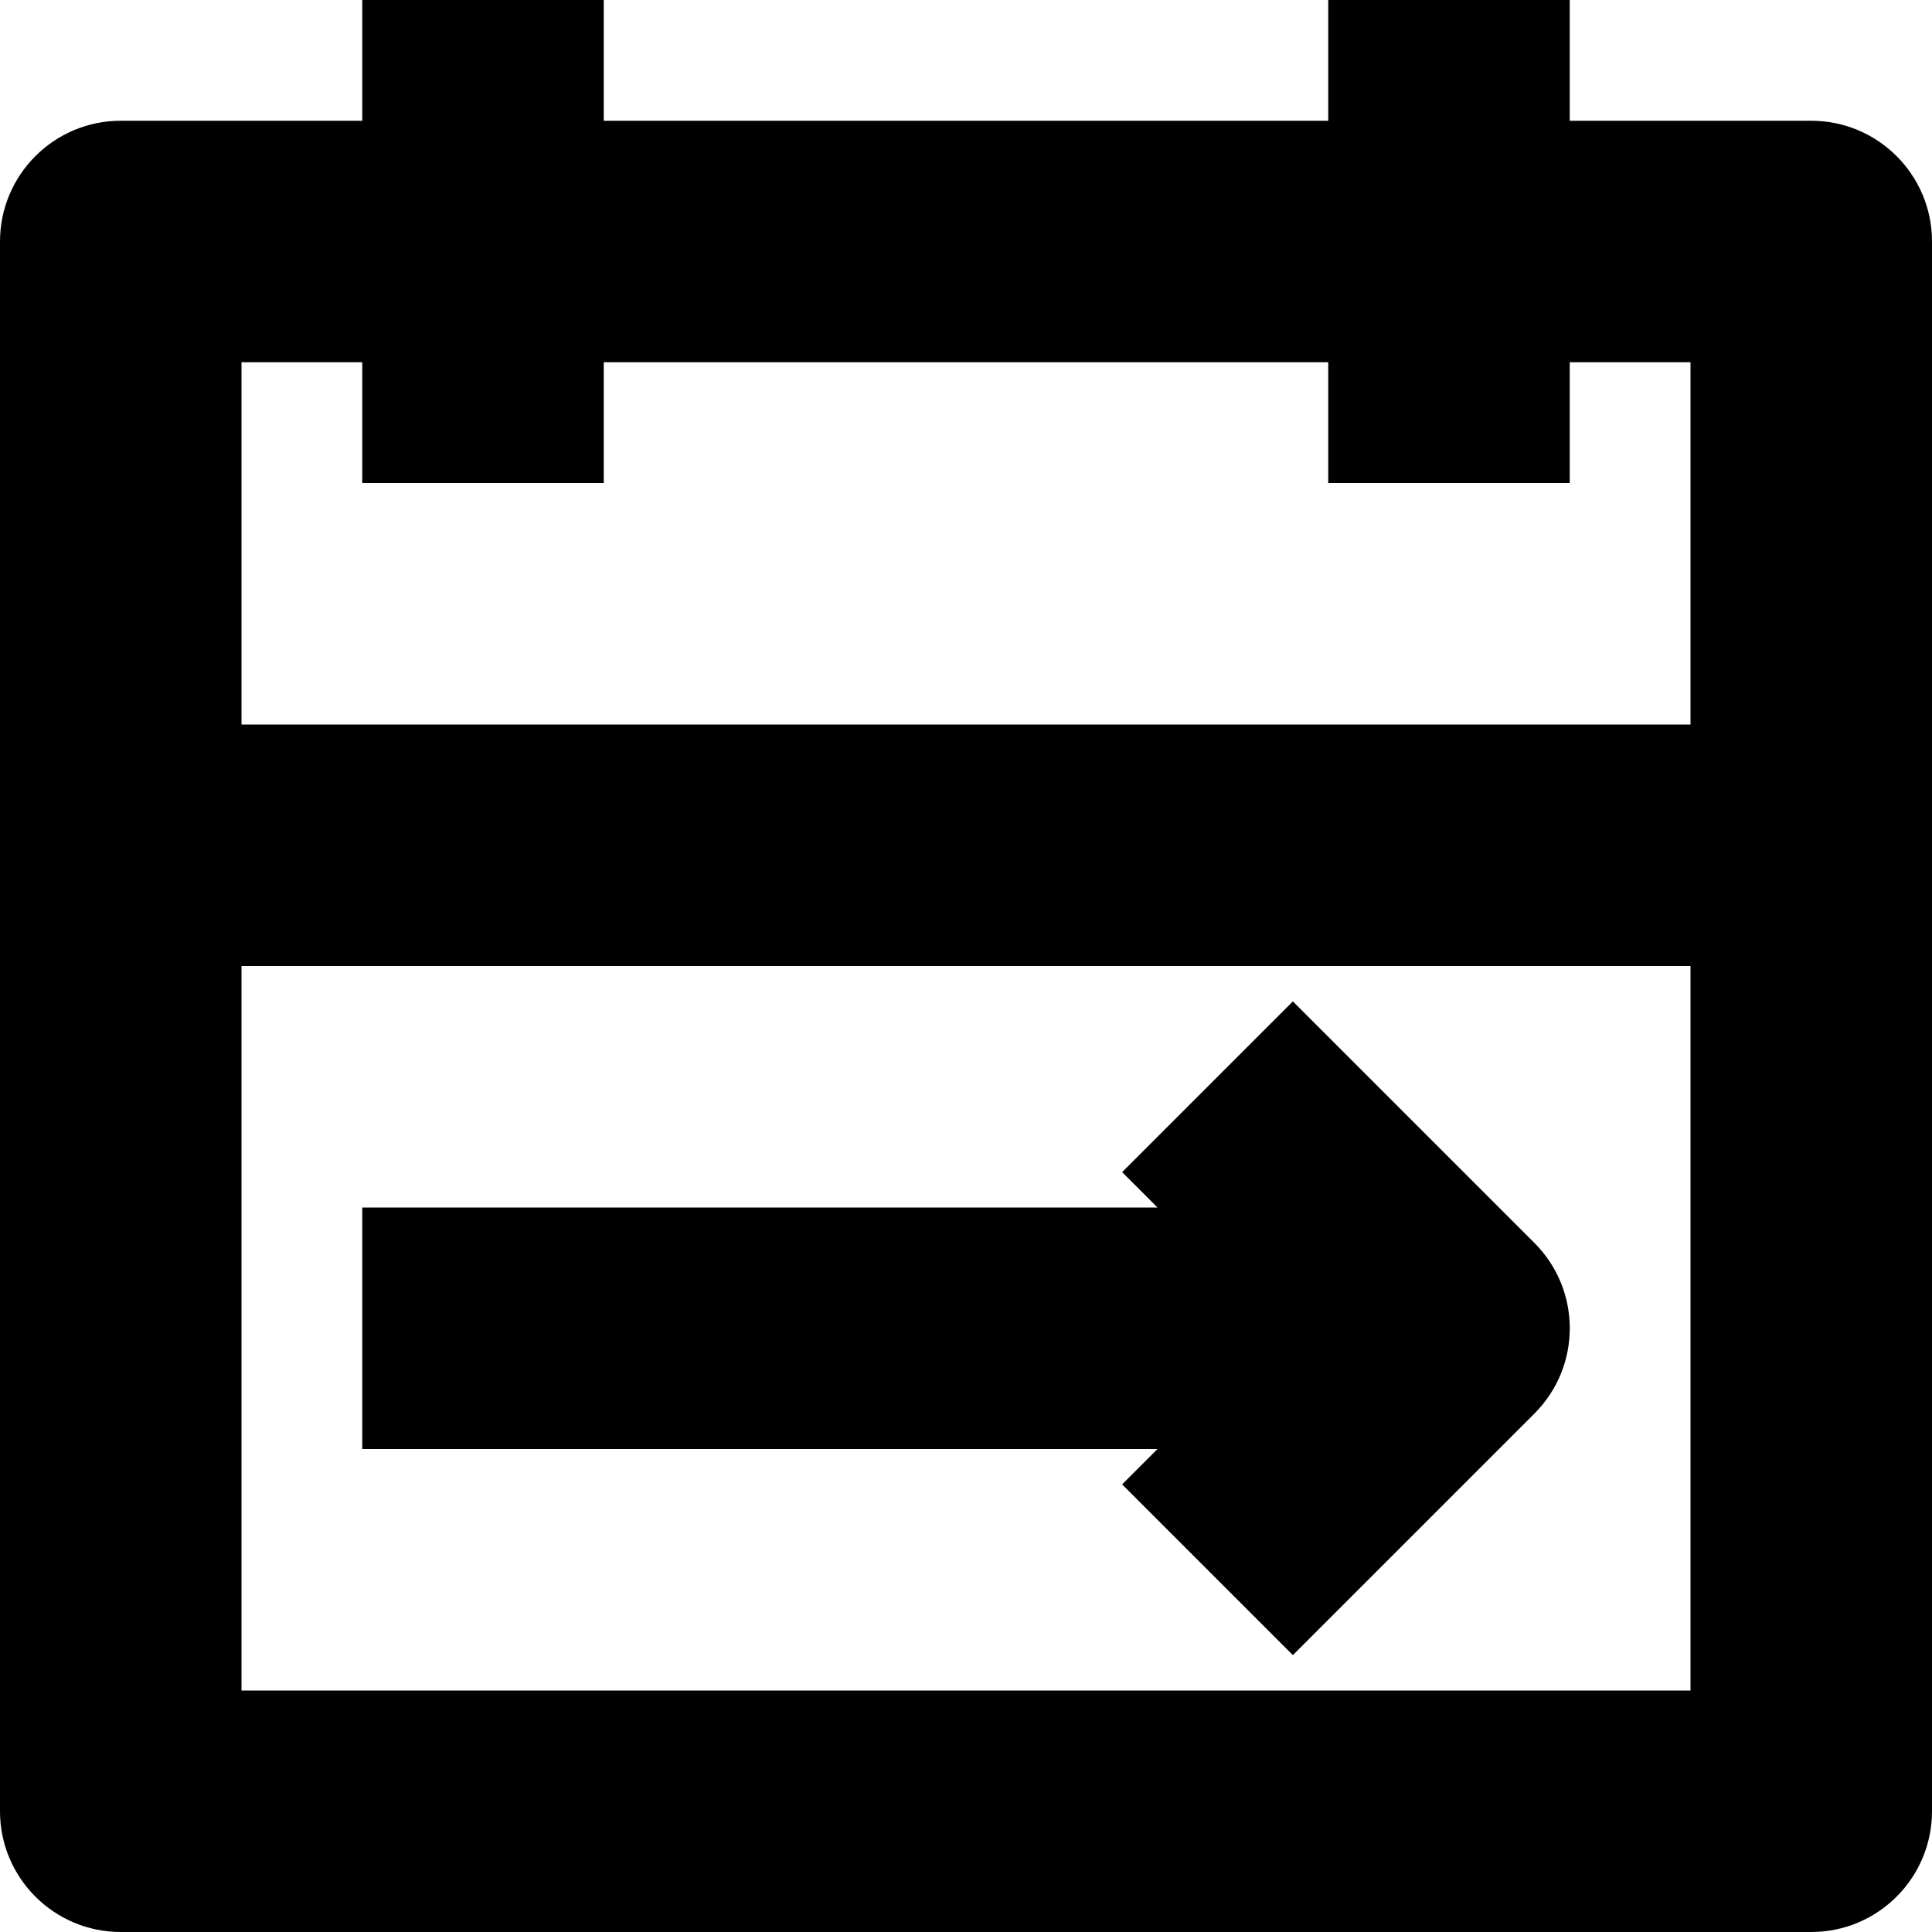 <?xml version="1.0" encoding="iso-8859-1"?>
<!-- Generator: Adobe Illustrator 19.0.0, SVG Export Plug-In . SVG Version: 6.00 Build 0)  -->
<svg version="1.1" id="Capa_1" xmlns="http://www.w3.org/2000/svg" xmlns:xlink="http://www.w3.org/1999/xlink" x="0px" y="0px"
	 viewBox="0 0 16 16" style="enable-background:new 0 0 16 16;" xml:space="preserve">
<g>
	<g>
		<path d="M15,1h-2V0h-2v1H5V0H3v1H1C0.448,1,0,1.448,0,2v5v8c0,0.552,0.448,1,1,1h14c0.552,0,1-0.448,1-1V7V2
			C16,1.448,15.552,1,15,1z M2,3h1v1h2V3h6v1h2V3h1v3H2V3z M2,14V8h12v6H2z"/>
		<path d="M10.707,8.293L9.293,9.707L9.586,10H3v2h6.586l-0.293,0.293l1.414,1.414l2-2c0.391-0.391,0.391-1.023,0-1.414
			L10.707,8.293z"/>
	</g>
</g>
<g>
</g>
<g>
</g>
<g>
</g>
<g>
</g>
<g>
</g>
<g>
</g>
<g>
</g>
<g>
</g>
<g>
</g>
<g>
</g>
<g>
</g>
<g>
</g>
<g>
</g>
<g>
</g>
<g>
</g>
</svg>
